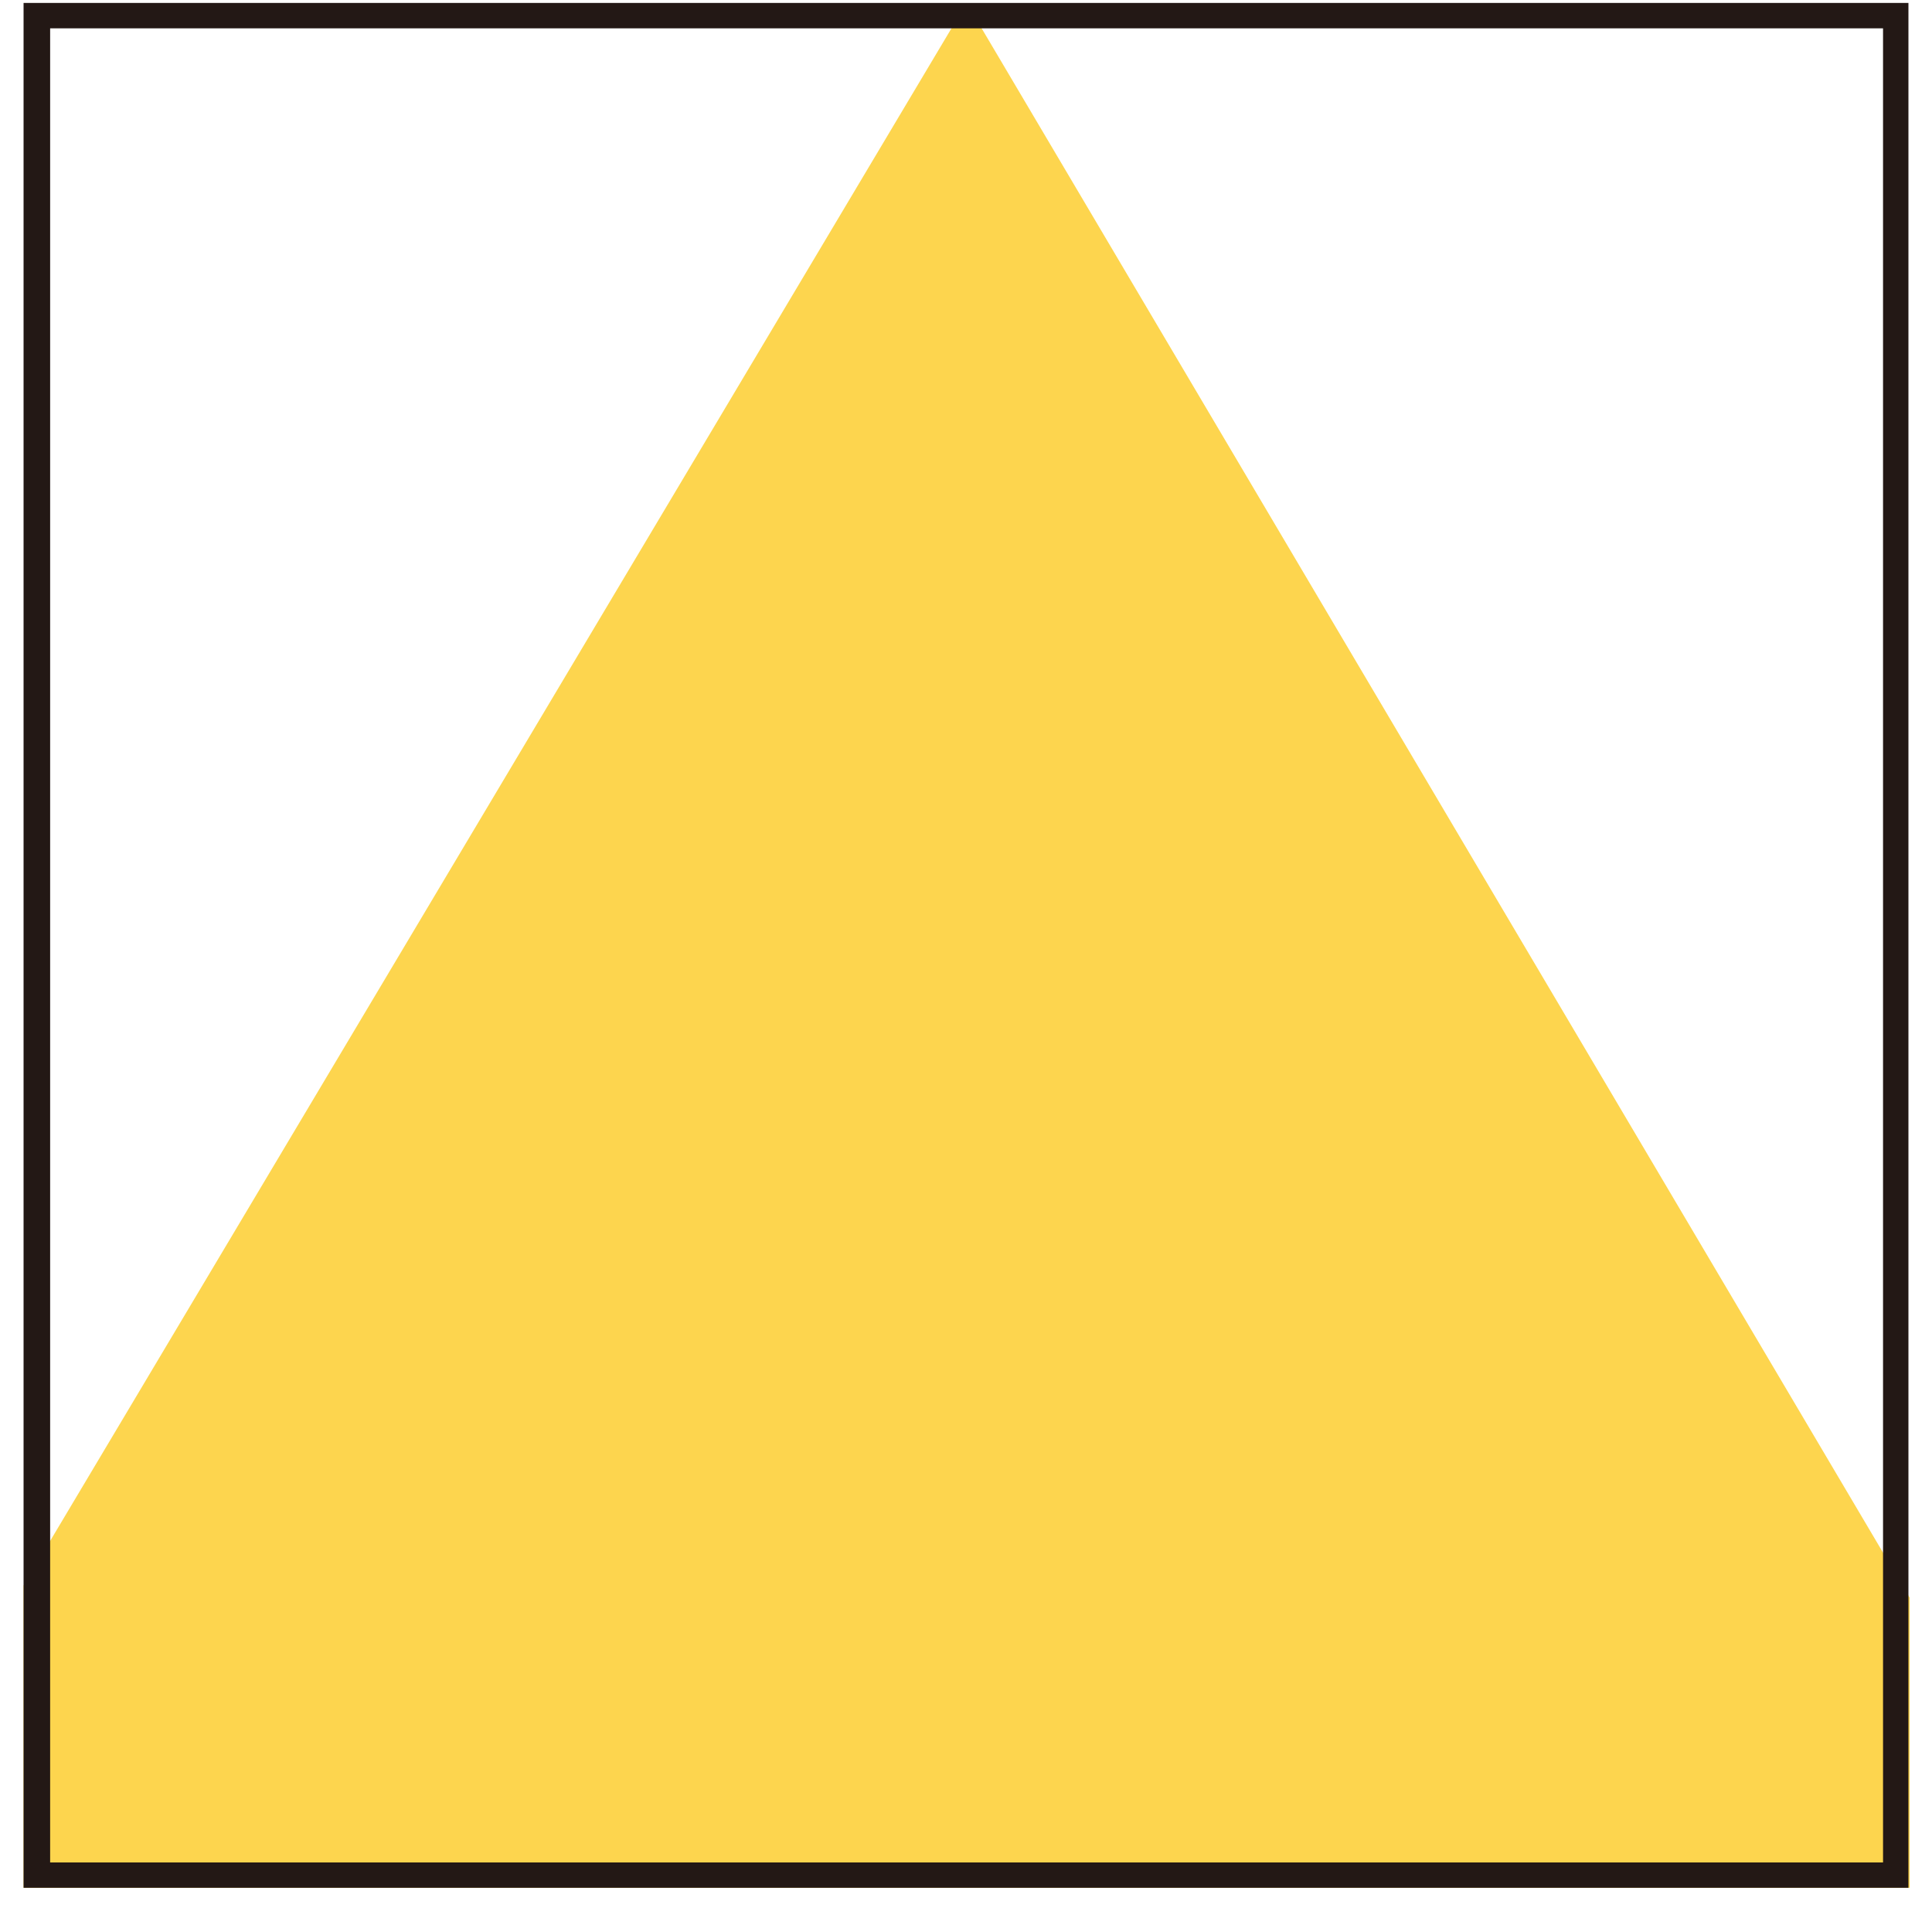 <svg width="41" height="41" viewBox="0 0 41 41" fill="none" xmlns="http://www.w3.org/2000/svg">
<g clip-path="url(#clip0_297_7242)">
<path d="M20.513 0.062L0.5 33.648V40.062H40.526V33.905L20.513 0.062Z" fill="#FDD54E"/>
<path d="M39.961 0.601V39.524H1.064V0.601H39.987M40.526 0.062H0.5V40.062H40.5V0.062H40.526Z" fill="#231815"/>
</g>
<defs>
<clipPath id="clip0_297_7242">
<rect width="40.026" height="40" fill="white" transform="translate(0.5 0.062)"/>
</clipPath>
</defs>
</svg>
